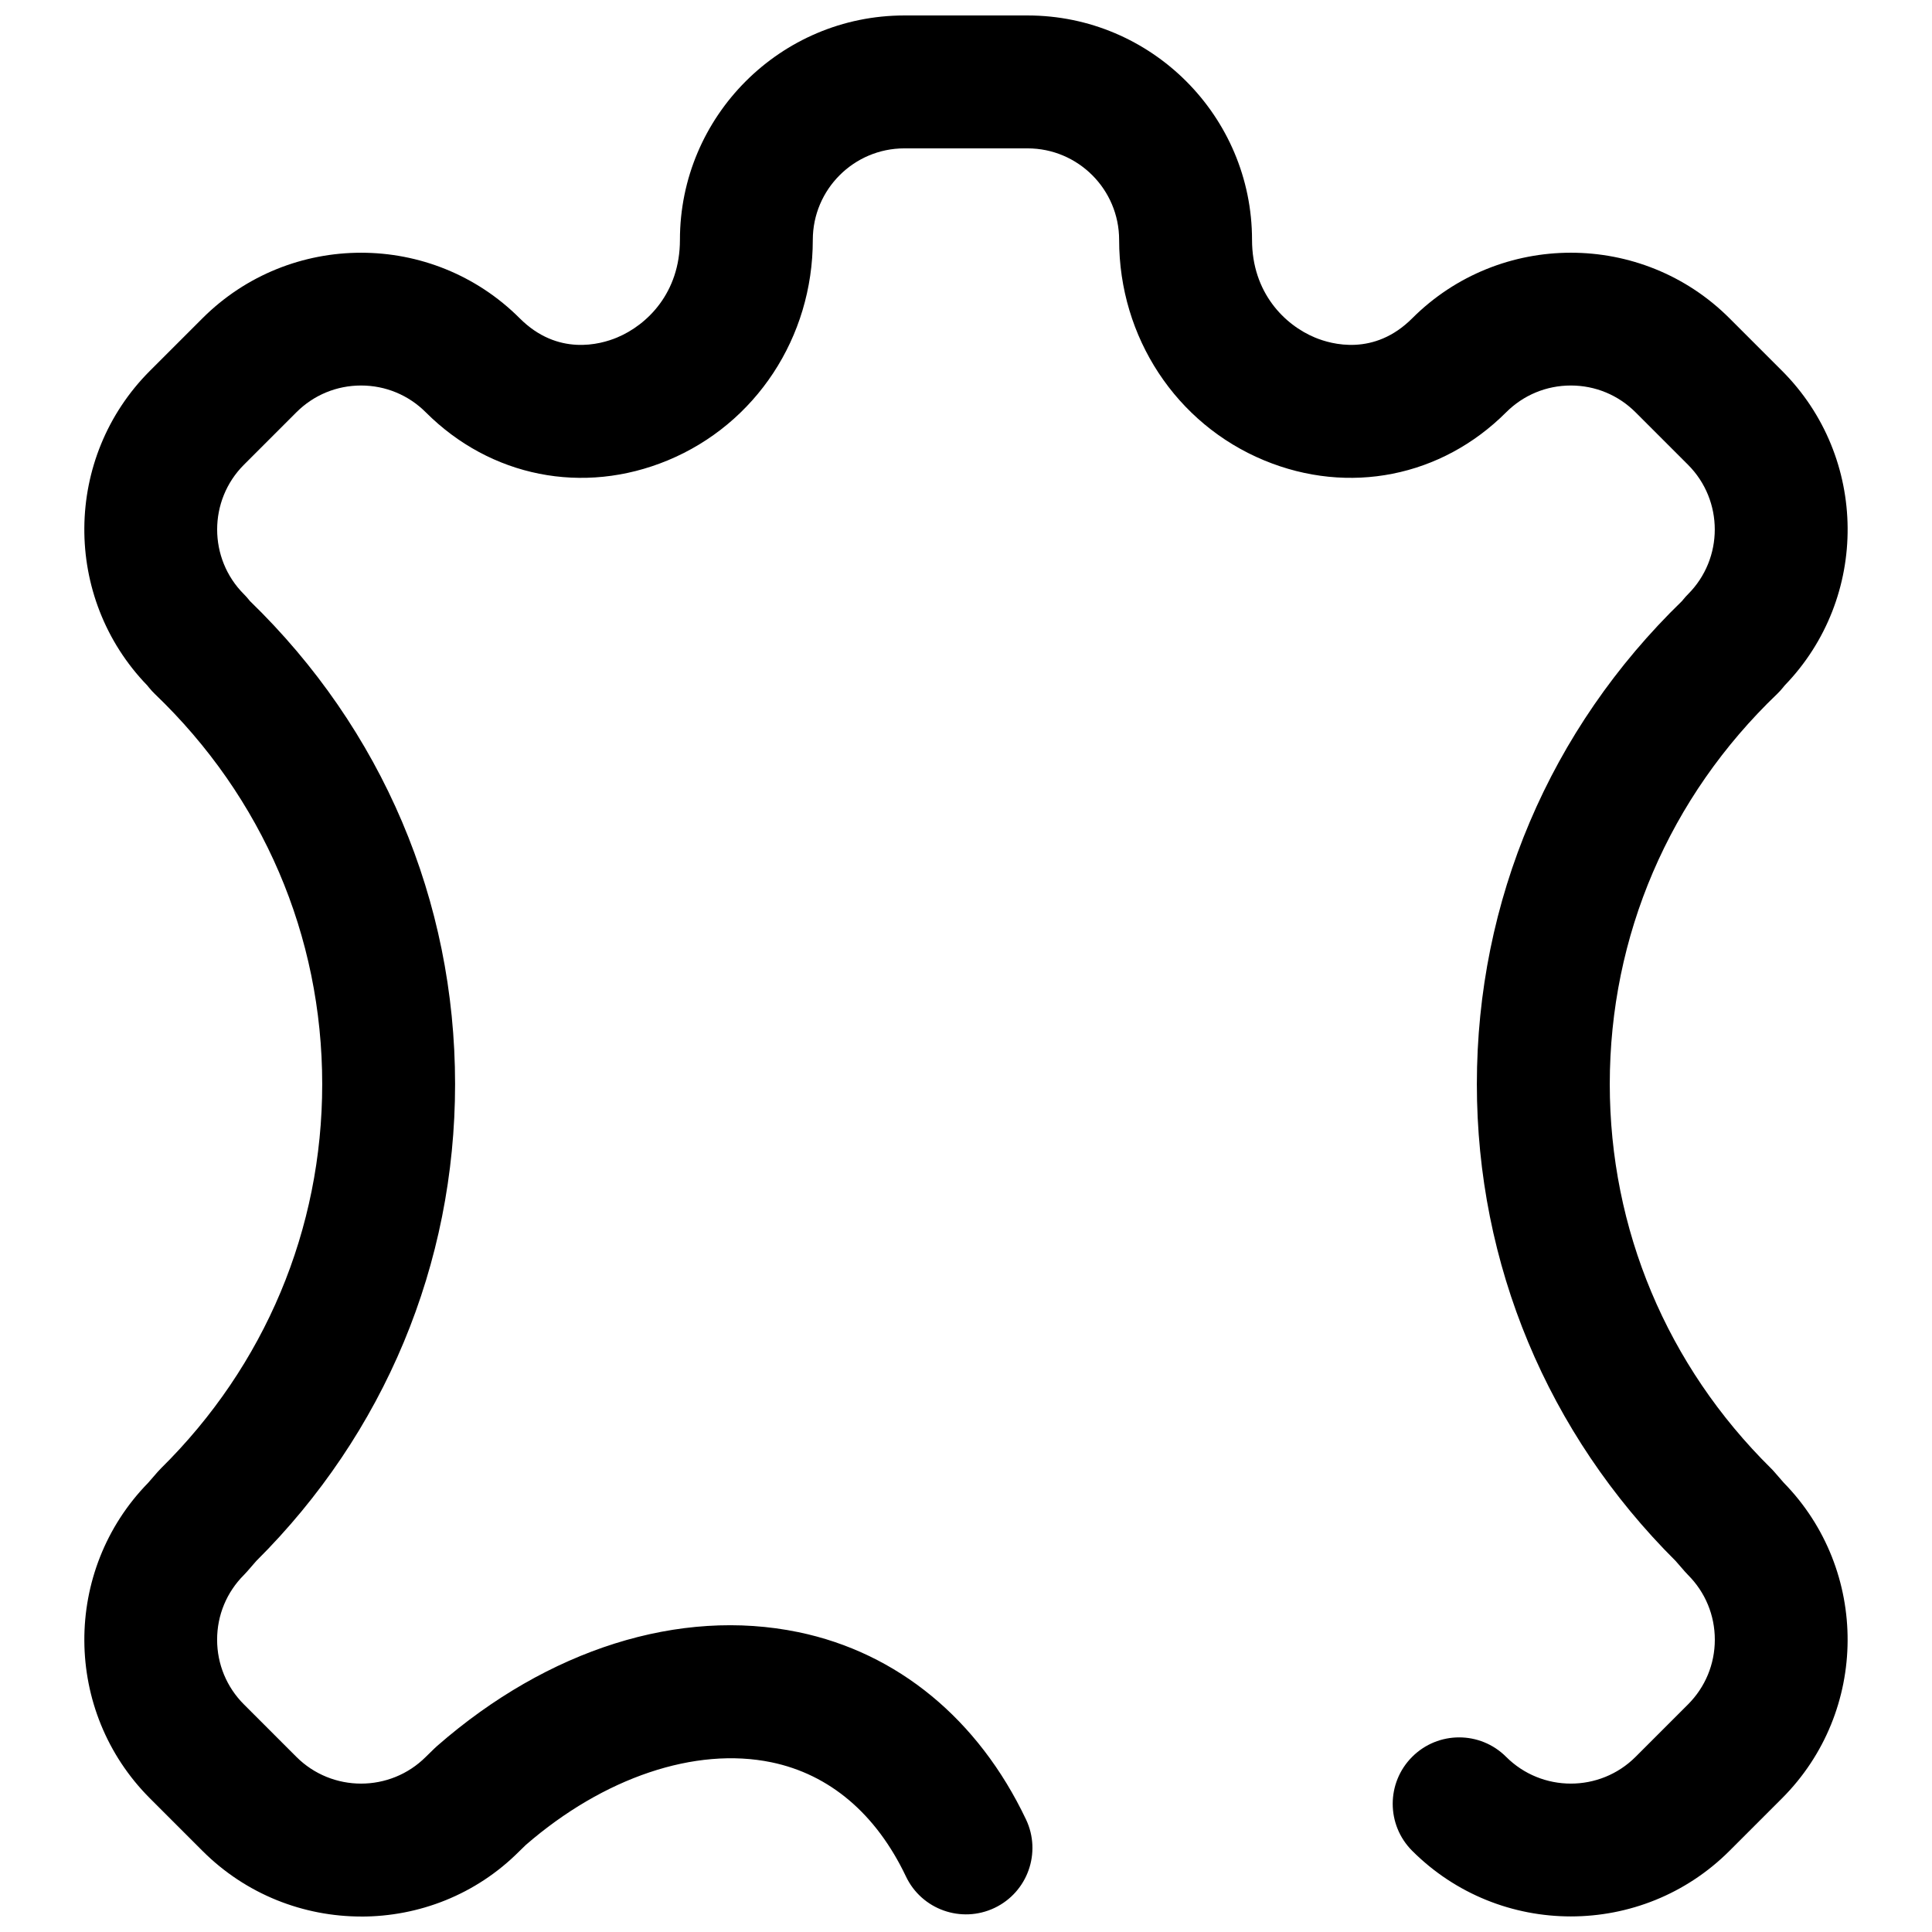 <?xml version="1.0" encoding="UTF-8"?>
<!-- Uploaded to: SVG Repo, www.svgrepo.com, Generator: SVG Repo Mixer Tools -->
<svg width="800px" height="800px" version="1.1" viewBox="144 144 512 512" xmlns="http://www.w3.org/2000/svg">
 <defs>
  <clipPath id="a">
   <path d="m166 148.09h468v503.81h-468z"/>
  </clipPath>
 </defs>
 <g clip-path="url(#a)">
  <path d="m239.76 651.9c-15.238 0-30.504-5.793-42.121-17.414l-13.898-13.898c-23.027-23.027-23.188-60.406-0.473-83.633l2.488-2.863c0.297-0.34 0.602-0.664 0.922-0.98 27.547-27.207 42.711-63.363 42.711-101.8 0-39.301-15.75-76.02-44.352-103.4-0.535-0.516-1.043-1.066-1.512-1.648l-0.492-0.605c-22.48-23.246-22.246-60.441 0.703-83.395l13.902-13.898c23.188-23.188 60.922-23.188 84.109 0 10.059 10.059 21.34 6.922 25.711 5.109 8.086-3.352 16.73-11.914 16.73-25.898-0.004-32.797 26.68-59.48 59.477-59.48h32.656c32.797 0 59.48 26.684 59.48 59.477 0 13.988 8.641 22.555 16.727 25.898 4.379 1.809 15.652 4.953 25.715-5.109 23.188-23.188 60.926-23.188 84.109 0l13.898 13.898c22.953 22.957 23.191 60.164 0.699 83.402l-0.496 0.613c-0.461 0.574-0.965 1.117-1.496 1.629-28.602 27.379-44.352 64.105-44.352 103.4 0 38.445 15.168 74.605 42.707 101.8 0.316 0.312 0.625 0.637 0.914 0.977l2.492 2.863c22.715 23.227 22.559 60.609-0.473 83.637l-13.898 13.898c-23.191 23.191-60.922 23.191-84.109 0-6.875-6.875-6.875-18.027 0-24.898 6.871-6.875 18.031-6.875 24.898 0 9.457 9.457 24.852 9.457 34.309 0l13.898-13.898c4.578-4.582 7.102-10.676 7.102-17.152s-2.523-12.57-7.102-17.152c-0.289-0.285-0.574-0.59-0.836-0.898l-2.434-2.797c-33.98-33.82-52.691-78.672-52.691-126.38 0-48.621 19.309-94.051 54.391-128.05l0.344-0.422c0.383-0.473 0.793-0.93 1.223-1.359 9.457-9.457 9.457-24.848 0-34.309l-13.898-13.895c-4.582-4.582-10.676-7.106-17.152-7.106-6.477 0-12.57 2.523-17.152 7.106-17.137 17.133-41.699 22.012-64.094 12.746-23.367-9.68-38.465-32.617-38.465-58.438 0-13.379-10.883-24.258-24.262-24.258h-32.656c-13.379 0-24.262 10.883-24.262 24.258 0 25.82-15.102 48.762-38.469 58.438-22.402 9.266-46.953 4.394-64.09-12.746-4.582-4.582-10.676-7.106-17.152-7.106-6.477 0-12.57 2.523-17.152 7.106l-13.898 13.898c-9.457 9.457-9.457 24.852 0 34.305 0.441 0.438 0.852 0.898 1.238 1.375l0.336 0.414c35.082 34 54.387 79.43 54.387 128.04 0 47.703-18.707 92.559-52.691 126.38l-2.43 2.797c-0.273 0.309-0.551 0.617-0.84 0.902-4.582 4.582-7.102 10.676-7.102 17.152 0 6.477 2.523 12.57 7.102 17.152l13.898 13.898c9.457 9.457 24.852 9.457 34.309 0l2.316-2.258c0.223-0.219 0.453-0.43 0.688-0.633 29.387-25.68 64.293-36.66 95.727-30.156 26.262 5.438 47.68 23.055 60.316 49.617 4.18 8.781 0.449 19.293-8.34 23.469-8.781 4.164-19.293 0.449-23.469-8.34-7.898-16.602-20.23-27.062-35.656-30.258-20.145-4.164-44.441 4-65.074 21.895l-1.793 1.742c-11.473 11.496-26.621 17.246-41.801 17.246z"/>
 </g>
</svg>